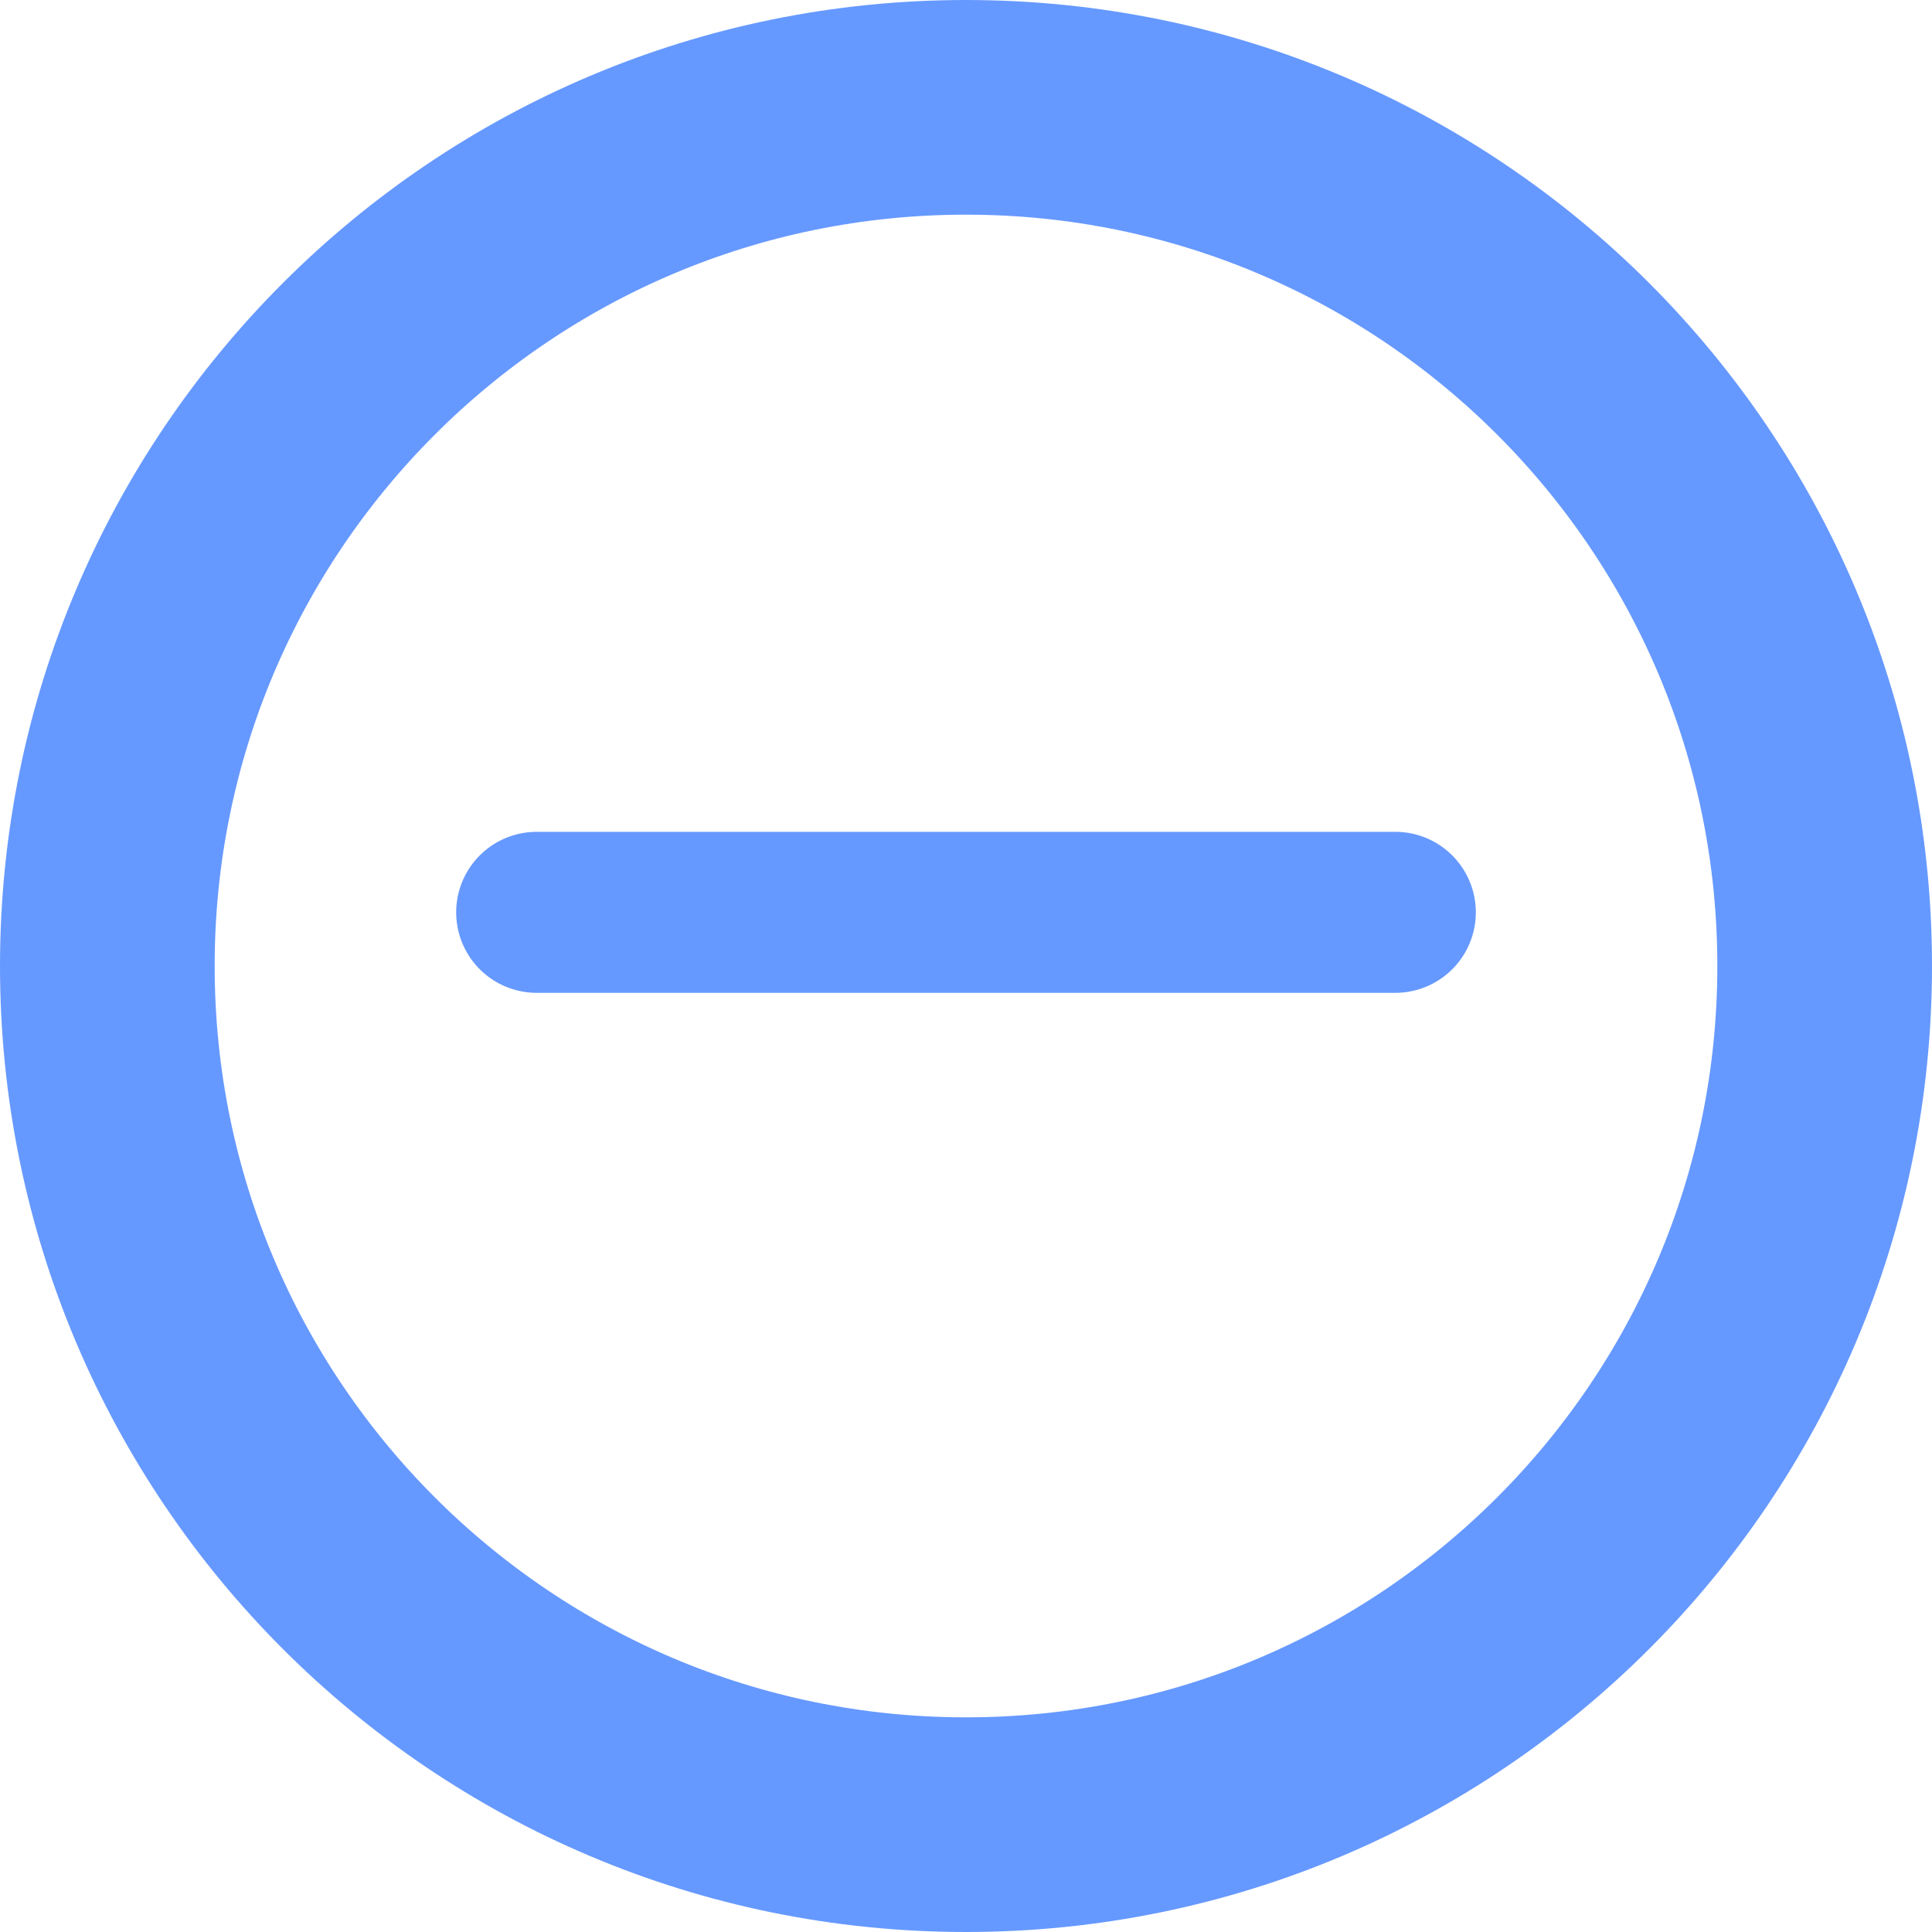 <svg width="18" height="18" viewBox="0 0 18 18" fill="none" xmlns="http://www.w3.org/2000/svg">
<path d="M17 9C17 13.418 13.418 17 9 17C4.582 17 1 13.418 1 9C1 4.582 4.582 1 9 1C13.418 1 17 4.582 17 9Z" stroke="#6699FF" stroke-width="2"/>
<path d="M5 8.5H13" stroke="#6699FF" stroke-width="1.5" stroke-linecap="round" stroke-linejoin="round"/>
</svg>
